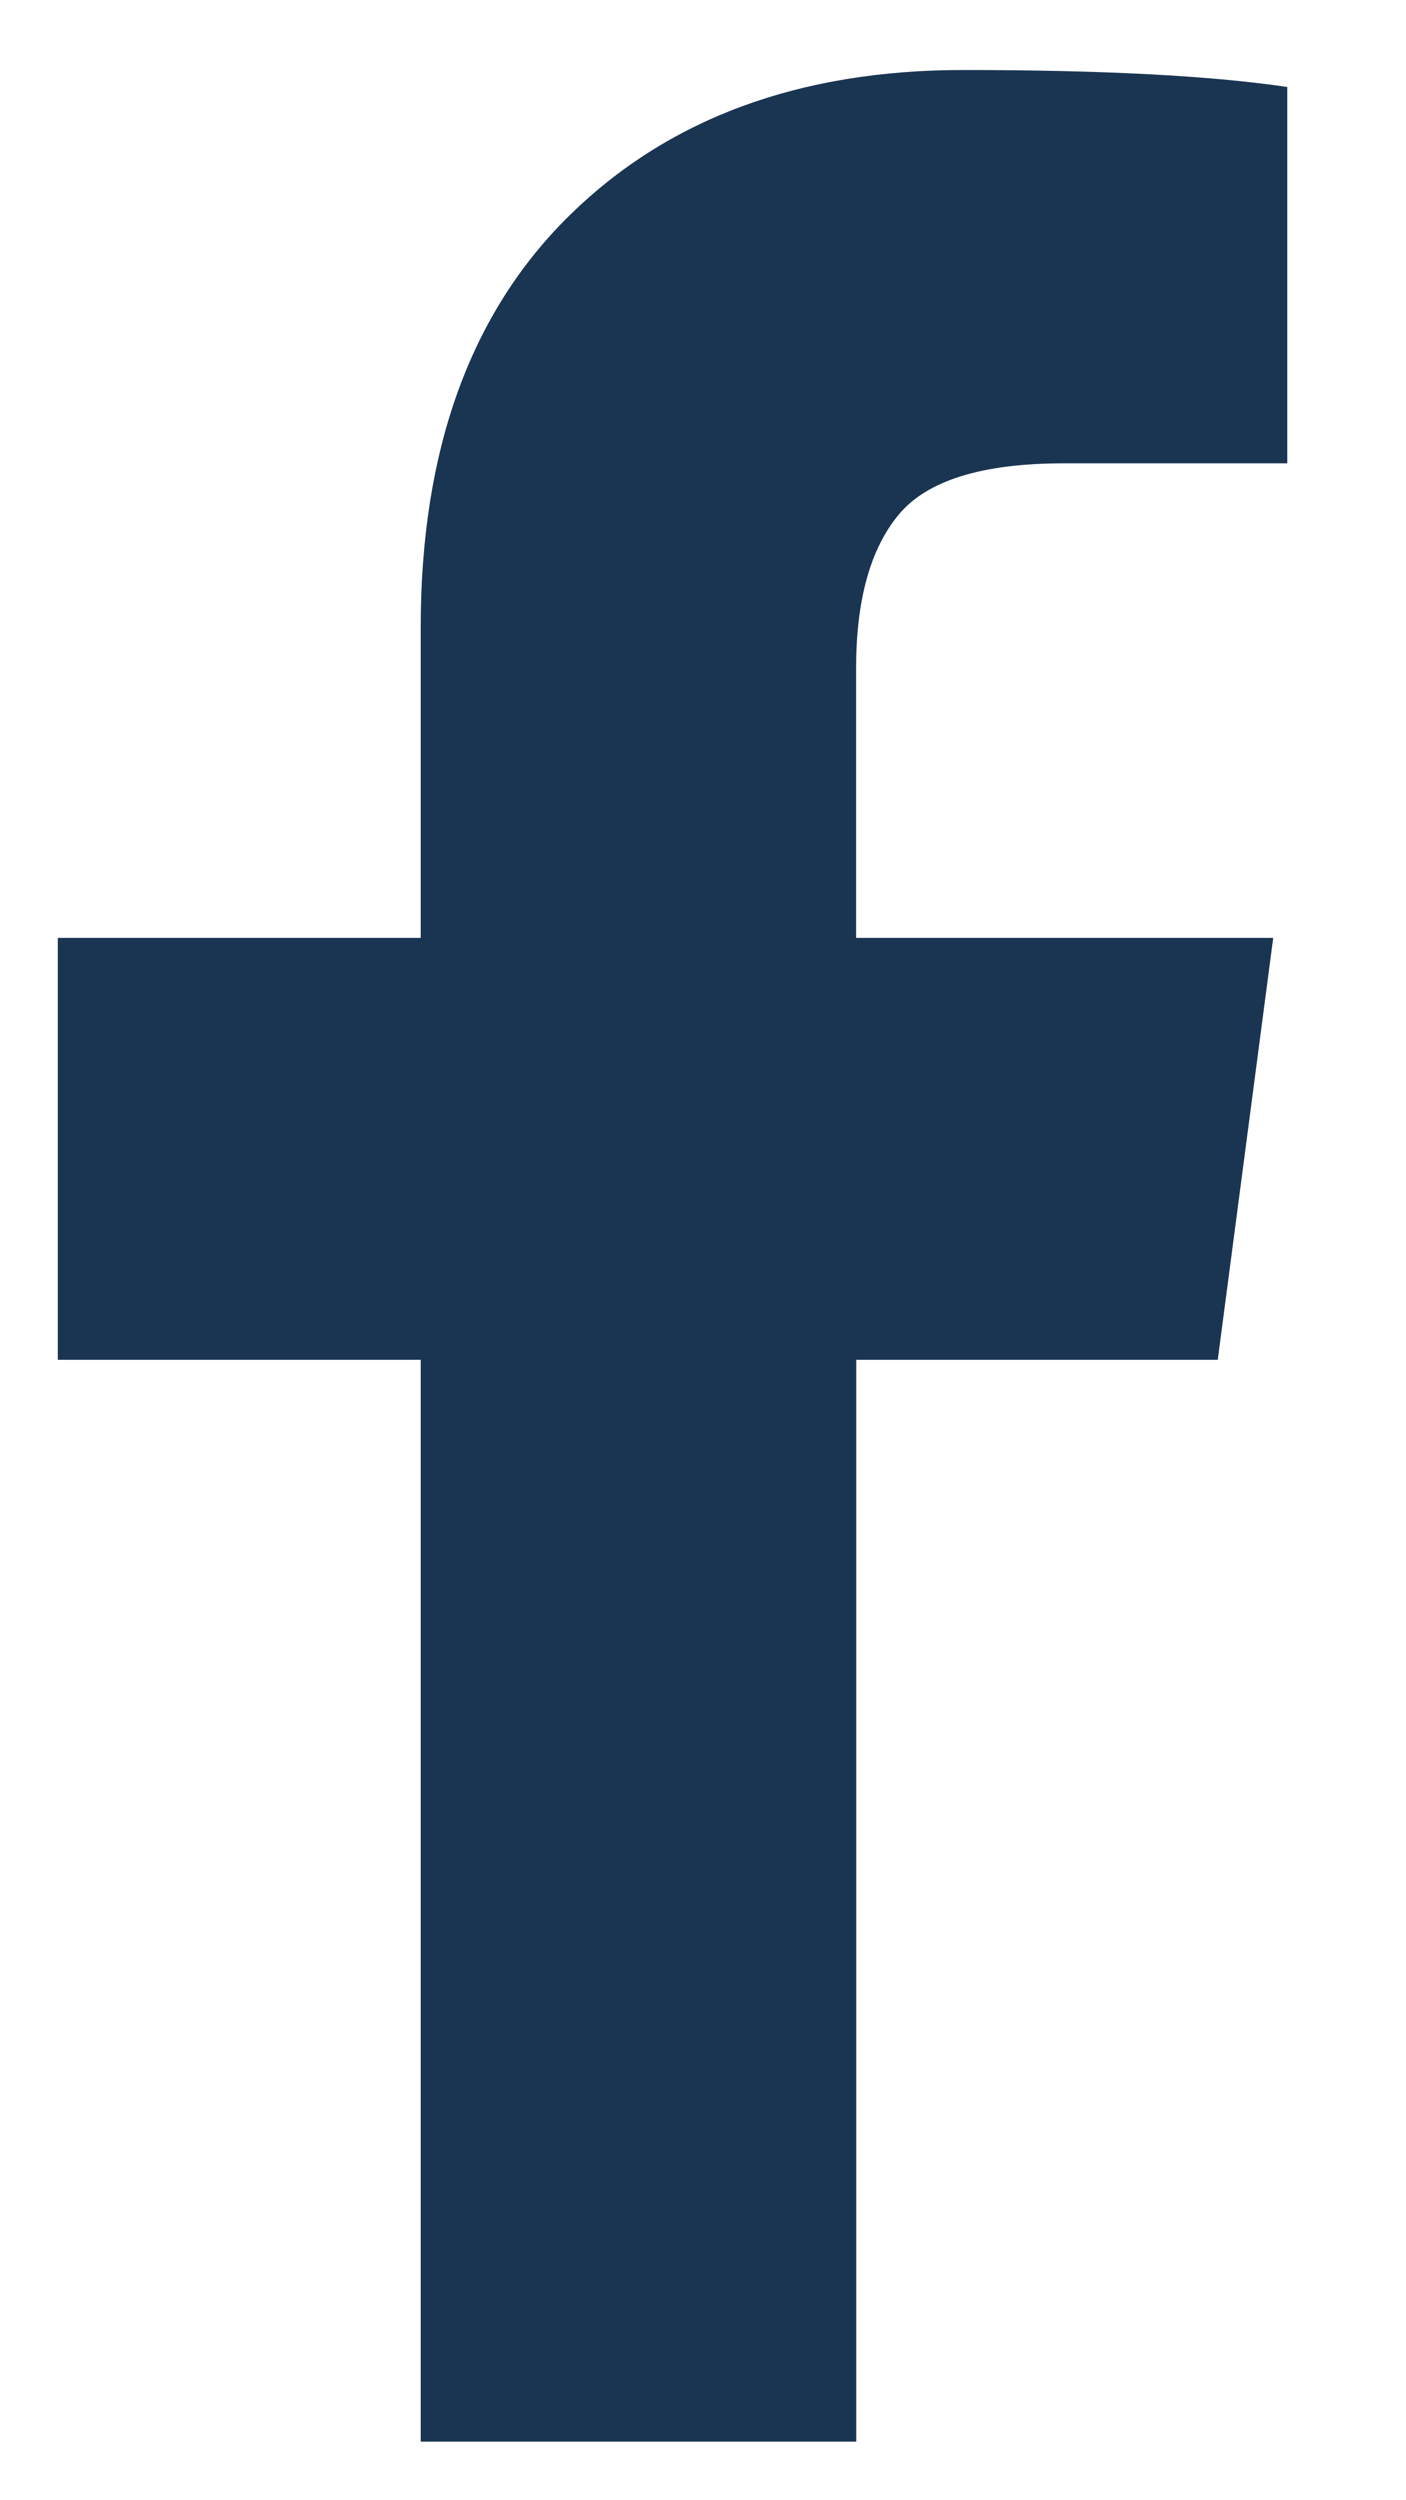 <svg height="16" viewBox="0 0 9 16" width="9" xmlns="http://www.w3.org/2000/svg"><path d="m26.24 14.557v2.408h-1.43c-.522 0-.875.109-1.057.328-.182.219-.273.547-.273.985v1.724h2.67l-.355 2.7h-2.314v6.923h-2.788v-6.923h-2.323v-2.7h2.323v-1.988c0-1.131.316-2.008.948-2.631.632-.623 1.473-.935 2.524-.935.893 0 1.585.036 2.077.109z" fill="#1a3552" fill-rule="evenodd" transform="translate(-18 -14)"/></svg>